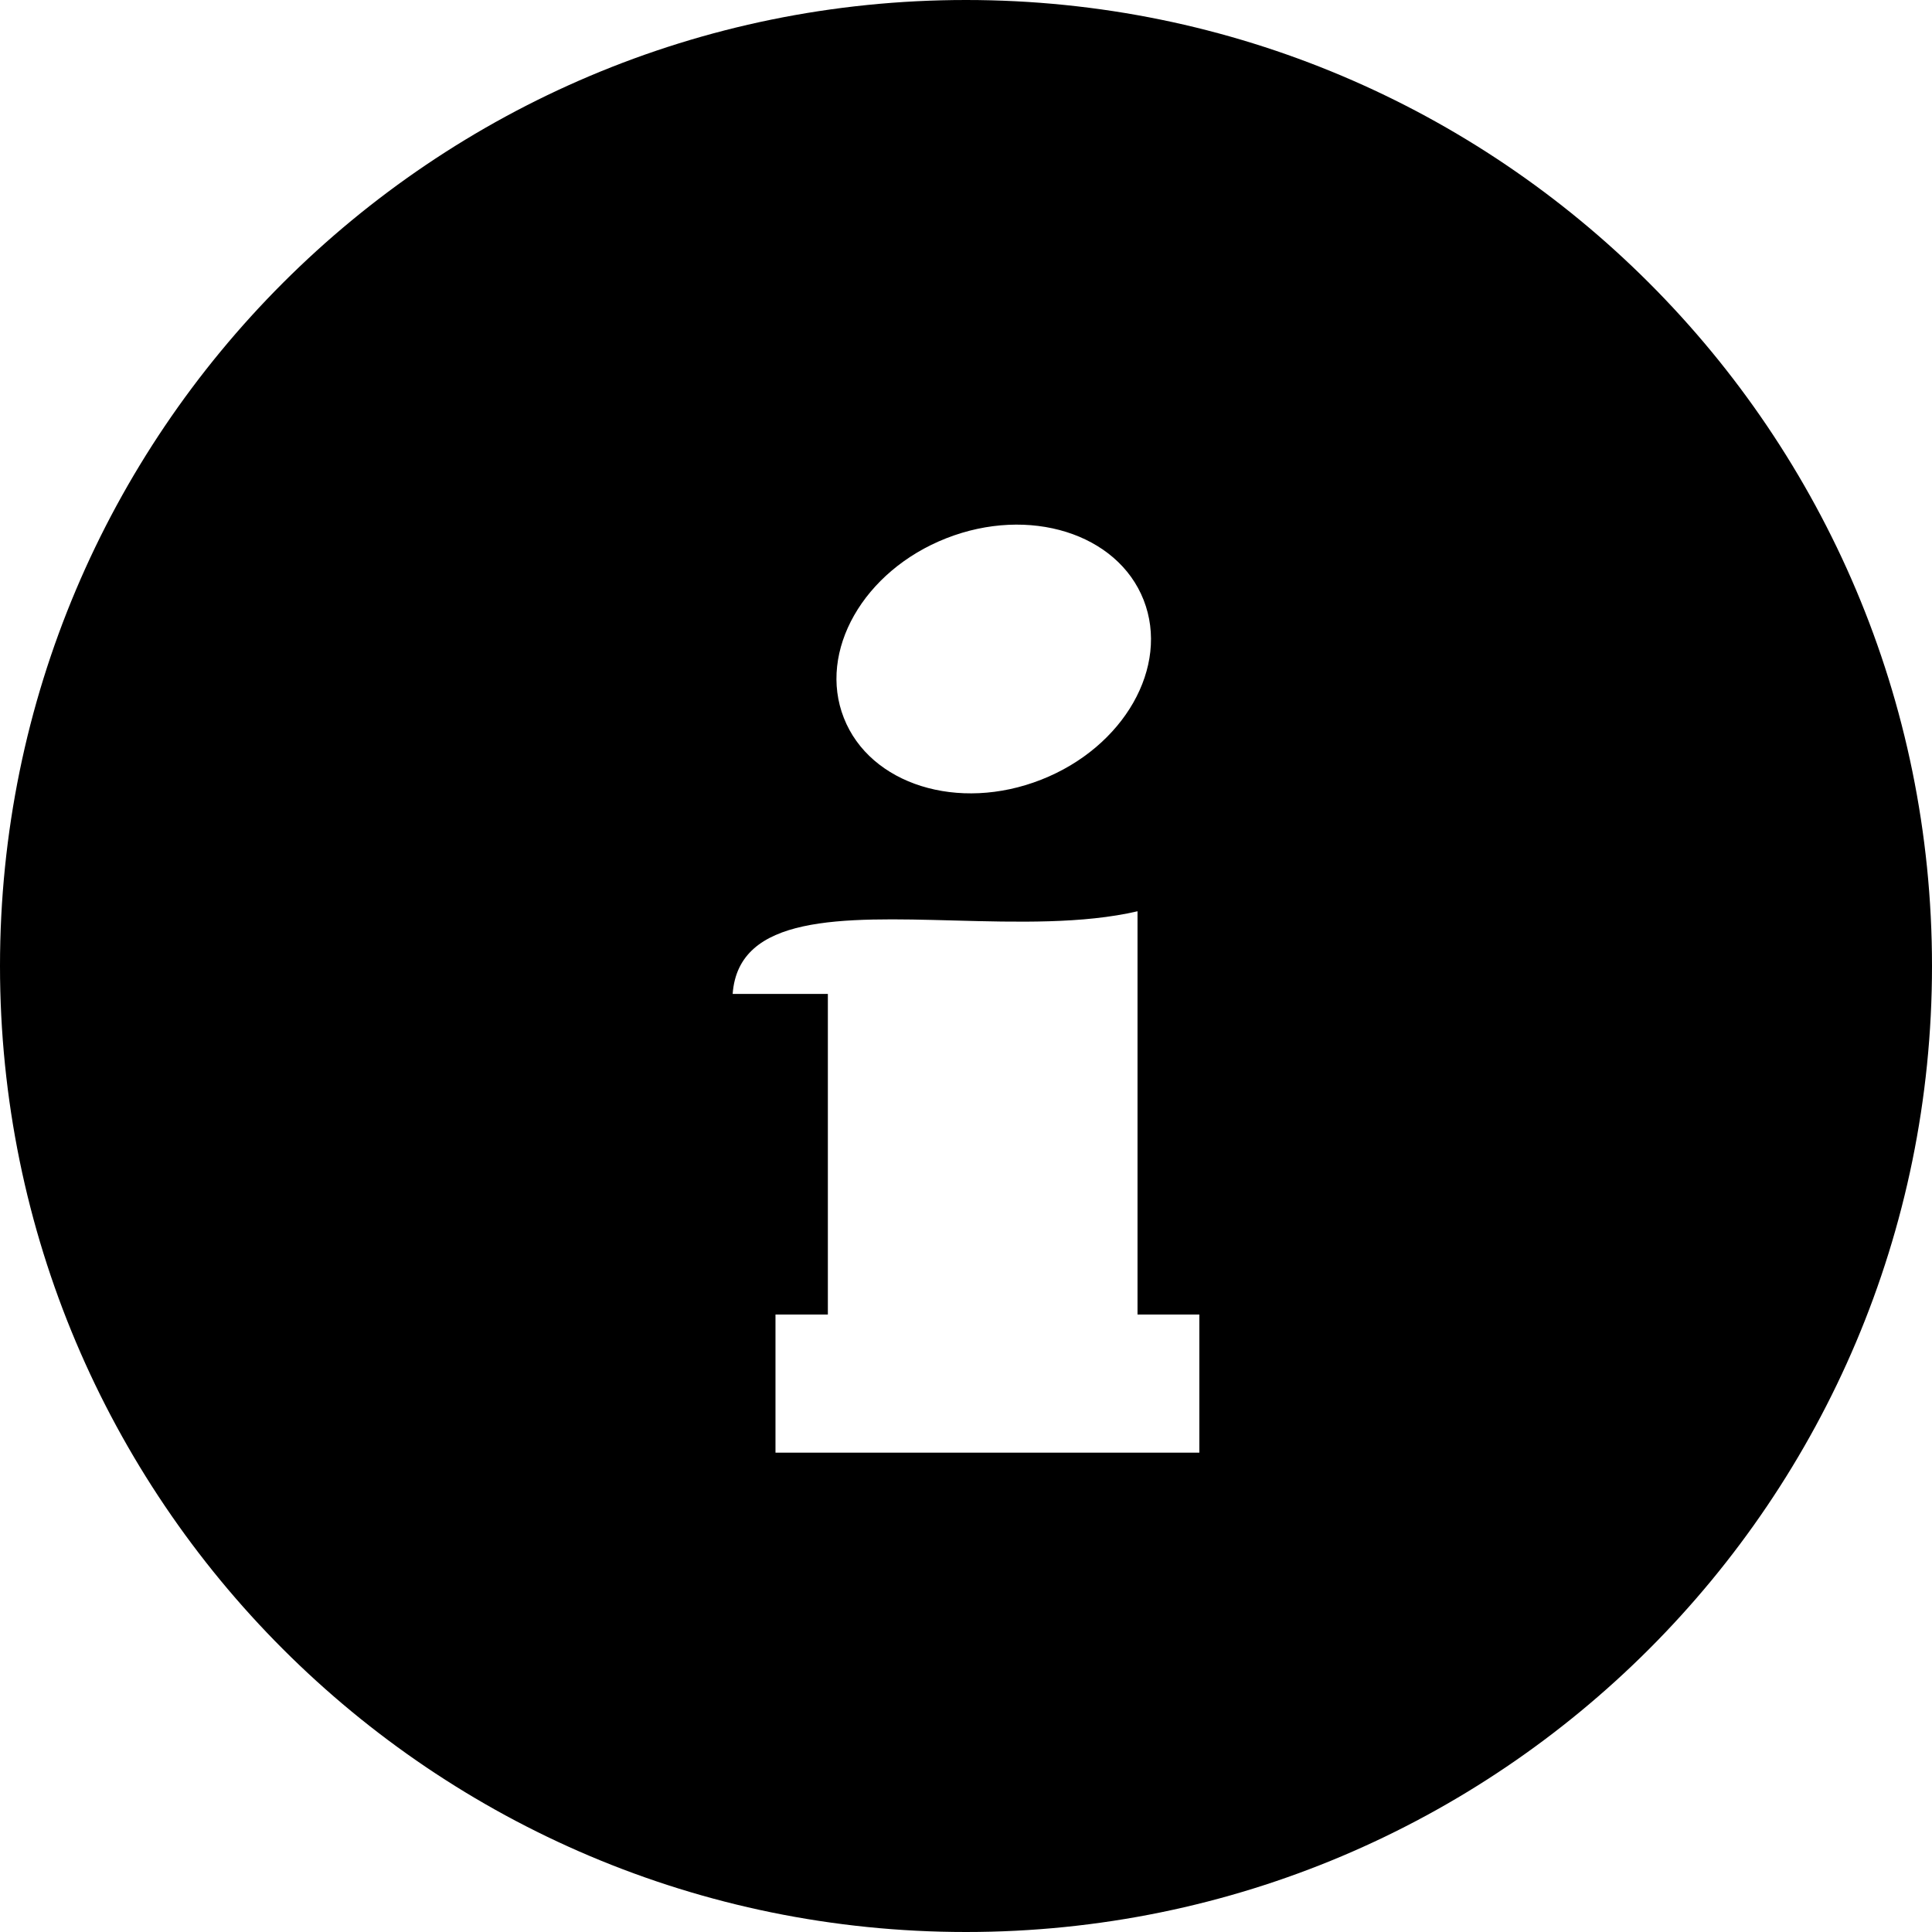 <svg width="18" height="18" viewBox="0 0 18 18" fill="none" xmlns="http://www.w3.org/2000/svg">
<g clip-path="url(#clip0_1_9)">
<path fill-rule="evenodd" clip-rule="evenodd" d="M18 9C18 13.971 13.971 18 9 18C4.029 18 3.8147e-06 13.971 3.8147e-06 9C3.8147e-06 4.029 4.029 0 9 0C13.971 0 18 4.029 18 9ZM10.598 8.49C10.094 8.608 9.476 8.592 8.887 8.576C7.838 8.548 6.88 8.522 6.826 9.26H7.713V12.247H7.225V13.534H11.174V12.247H10.598V8.49ZM9.701 7.264C10.472 6.961 10.899 6.212 10.655 5.59C10.411 4.969 9.588 4.712 8.816 5.015C8.045 5.318 7.617 6.068 7.862 6.689C8.106 7.31 8.929 7.568 9.701 7.264Z" fill="black"/>
</g>
<defs>
<clipPath id="clip0_1_9">
<rect width="18" height="18" fill="white"/>
</clipPath>
</defs>
</svg>
